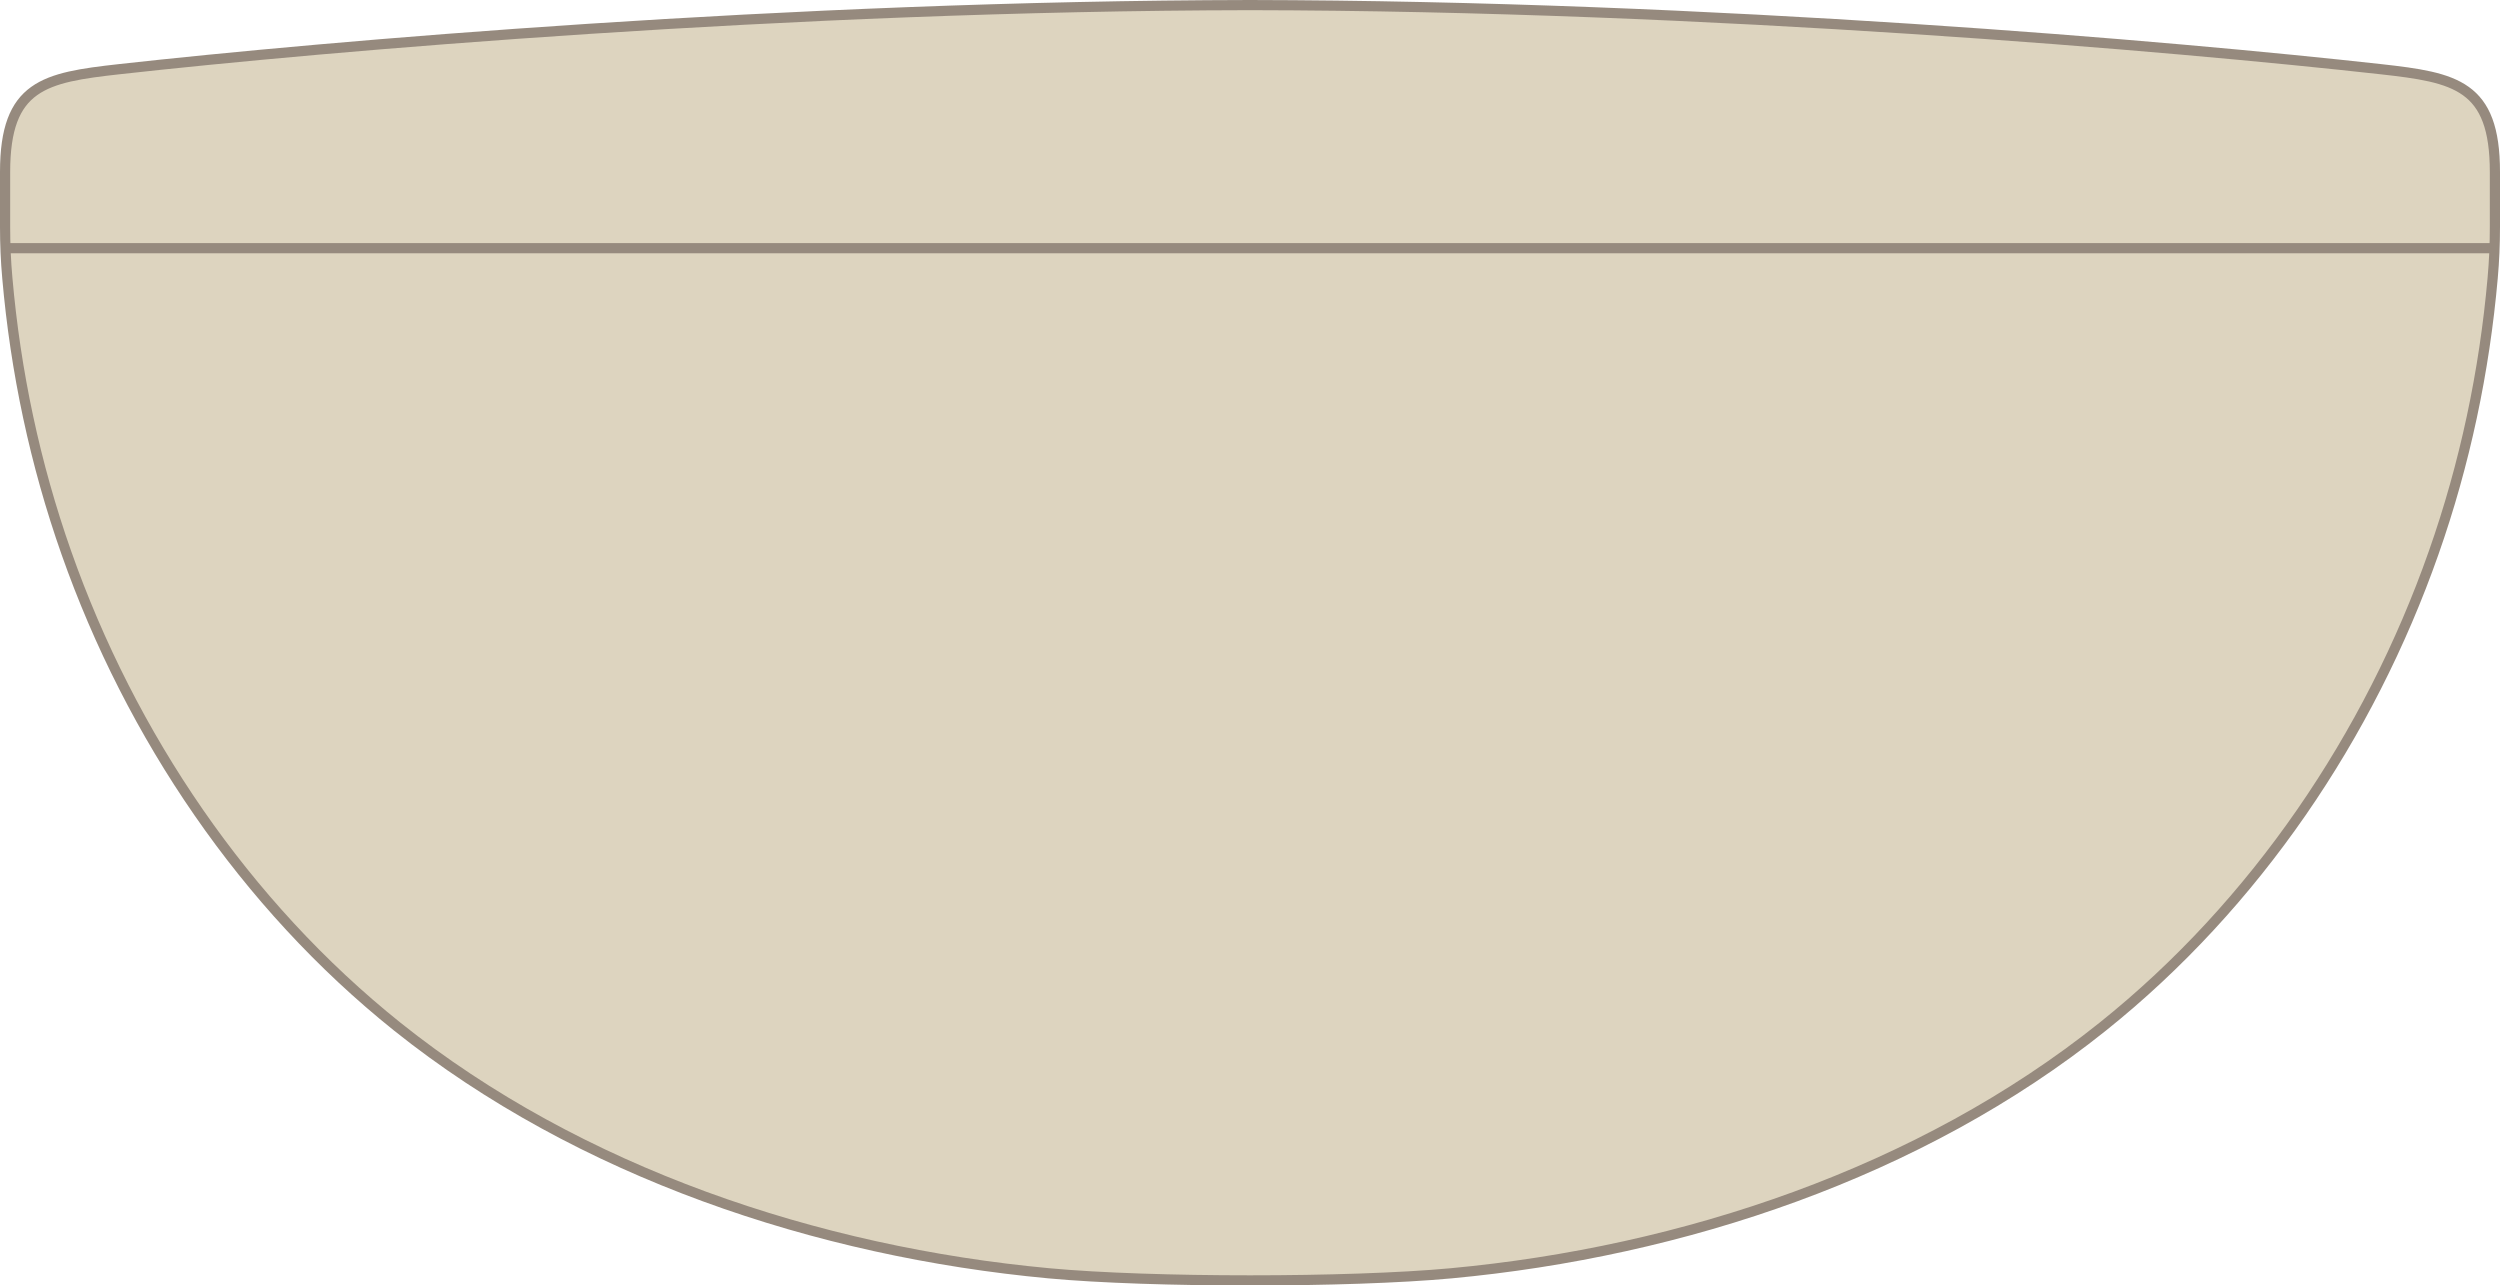 <?xml version="1.0" encoding="UTF-8"?> <svg xmlns="http://www.w3.org/2000/svg" id="Layer_2" viewBox="0 0 245.68 126.32"><defs><style>.cls-1{fill:#ddd4bf;stroke:#968a7e;stroke-miterlimit:10;}</style></defs><g id="KaulaMUotoVIivat"><path class="cls-1" d="M.5,22.31c0,1.67.07,3.34.22,5.01.8,9.17,2.72,18.26,5.81,27.03,6.31,17.92,17.5,34.53,32.51,46.54,17.91,14.32,41.26,22.12,64.04,24.24,10.01.93,29.51.93,39.52,0,22.78-2.12,46.13-9.91,64.04-24.24,15.01-12.01,26.21-28.61,32.51-46.54,3.09-8.77,5-17.86,5.81-27.03.15-1.67.22-3.33.22-5.01v-5.41c0-8.55-3.87-9.28-11.21-10.1C213.76,4.55,168.17.58,122.84.5,77.51.58,31.92,4.55,11.71,6.8,4.37,7.62.5,8.35.5,16.9v5.41Z"></path><line class="cls-1" x1=".5" y1="24.39" x2="245.18" y2="24.39"></line></g></svg> 